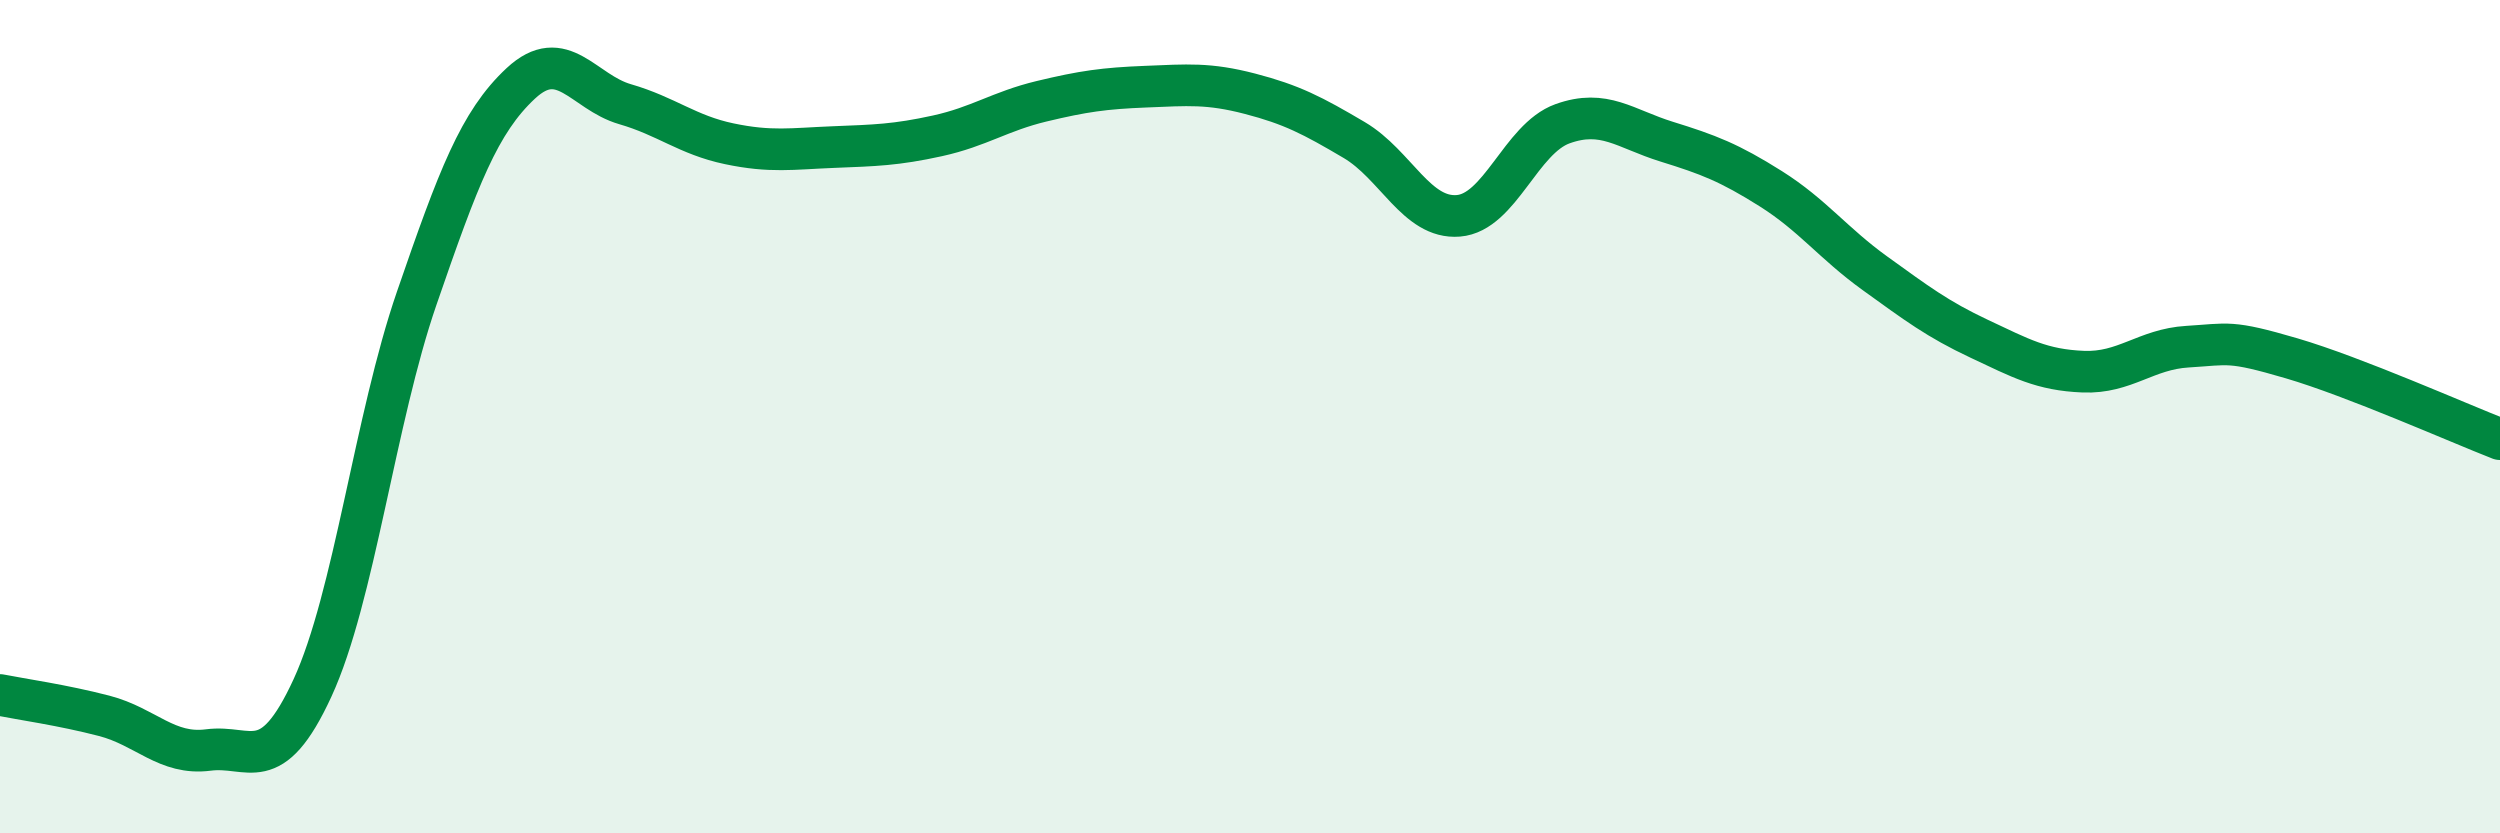 
    <svg width="60" height="20" viewBox="0 0 60 20" xmlns="http://www.w3.org/2000/svg">
      <path
        d="M 0,16.68 C 0.5,16.78 1.5,16.92 2.5,17.18 C 3.5,17.44 4,18.13 5,18 C 6,17.87 6.5,18.68 7.5,16.51 C 8.5,14.34 9,10.06 10,7.16 C 11,4.26 11.5,2.93 12.5,2 C 13.5,1.07 14,2.21 15,2.5 C 16,2.79 16.5,3.24 17.5,3.45 C 18.5,3.66 19,3.57 20,3.53 C 21,3.49 21.5,3.48 22.5,3.26 C 23.5,3.04 24,2.67 25,2.43 C 26,2.19 26.5,2.12 27.5,2.08 C 28.5,2.04 29,1.99 30,2.25 C 31,2.51 31.5,2.77 32.5,3.36 C 33.5,3.95 34,5.26 35,5.18 C 36,5.1 36.5,3.33 37.5,2.97 C 38.5,2.61 39,3.09 40,3.4 C 41,3.71 41.5,3.9 42.5,4.53 C 43.5,5.16 44,5.84 45,6.56 C 46,7.28 46.5,7.66 47.5,8.13 C 48.5,8.6 49,8.88 50,8.92 C 51,8.96 51.5,8.38 52.5,8.32 C 53.5,8.26 53.5,8.16 55,8.6 C 56.5,9.04 59,10.15 60,10.54L60 20L0 20Z"
        fill="#008740"
        opacity="0.1"
        stroke-linecap="round"
        stroke-linejoin="round"
      />
      <path
        d="M 0,16.68 C 0.5,16.78 1.5,16.92 2.5,17.18 C 3.5,17.44 4,18.13 5,18 C 6,17.87 6.5,18.68 7.5,16.51 C 8.5,14.34 9,10.06 10,7.16 C 11,4.26 11.5,2.93 12.5,2 C 13.5,1.07 14,2.21 15,2.5 C 16,2.79 16.5,3.24 17.5,3.45 C 18.5,3.66 19,3.57 20,3.53 C 21,3.49 21.5,3.48 22.5,3.26 C 23.5,3.04 24,2.67 25,2.43 C 26,2.19 26.5,2.12 27.5,2.08 C 28.5,2.04 29,1.99 30,2.25 C 31,2.51 31.5,2.77 32.5,3.36 C 33.5,3.95 34,5.26 35,5.18 C 36,5.1 36.5,3.33 37.5,2.97 C 38.5,2.61 39,3.09 40,3.4 C 41,3.71 41.5,3.9 42.5,4.53 C 43.5,5.16 44,5.84 45,6.56 C 46,7.28 46.5,7.66 47.5,8.13 C 48.5,8.6 49,8.88 50,8.92 C 51,8.96 51.5,8.38 52.5,8.32 C 53.5,8.26 53.5,8.16 55,8.6 C 56.5,9.04 59,10.15 60,10.54"
        stroke="#008740"
        stroke-width="1"
        fill="none"
        stroke-linecap="round"
        stroke-linejoin="round"
      />
    </svg>
  